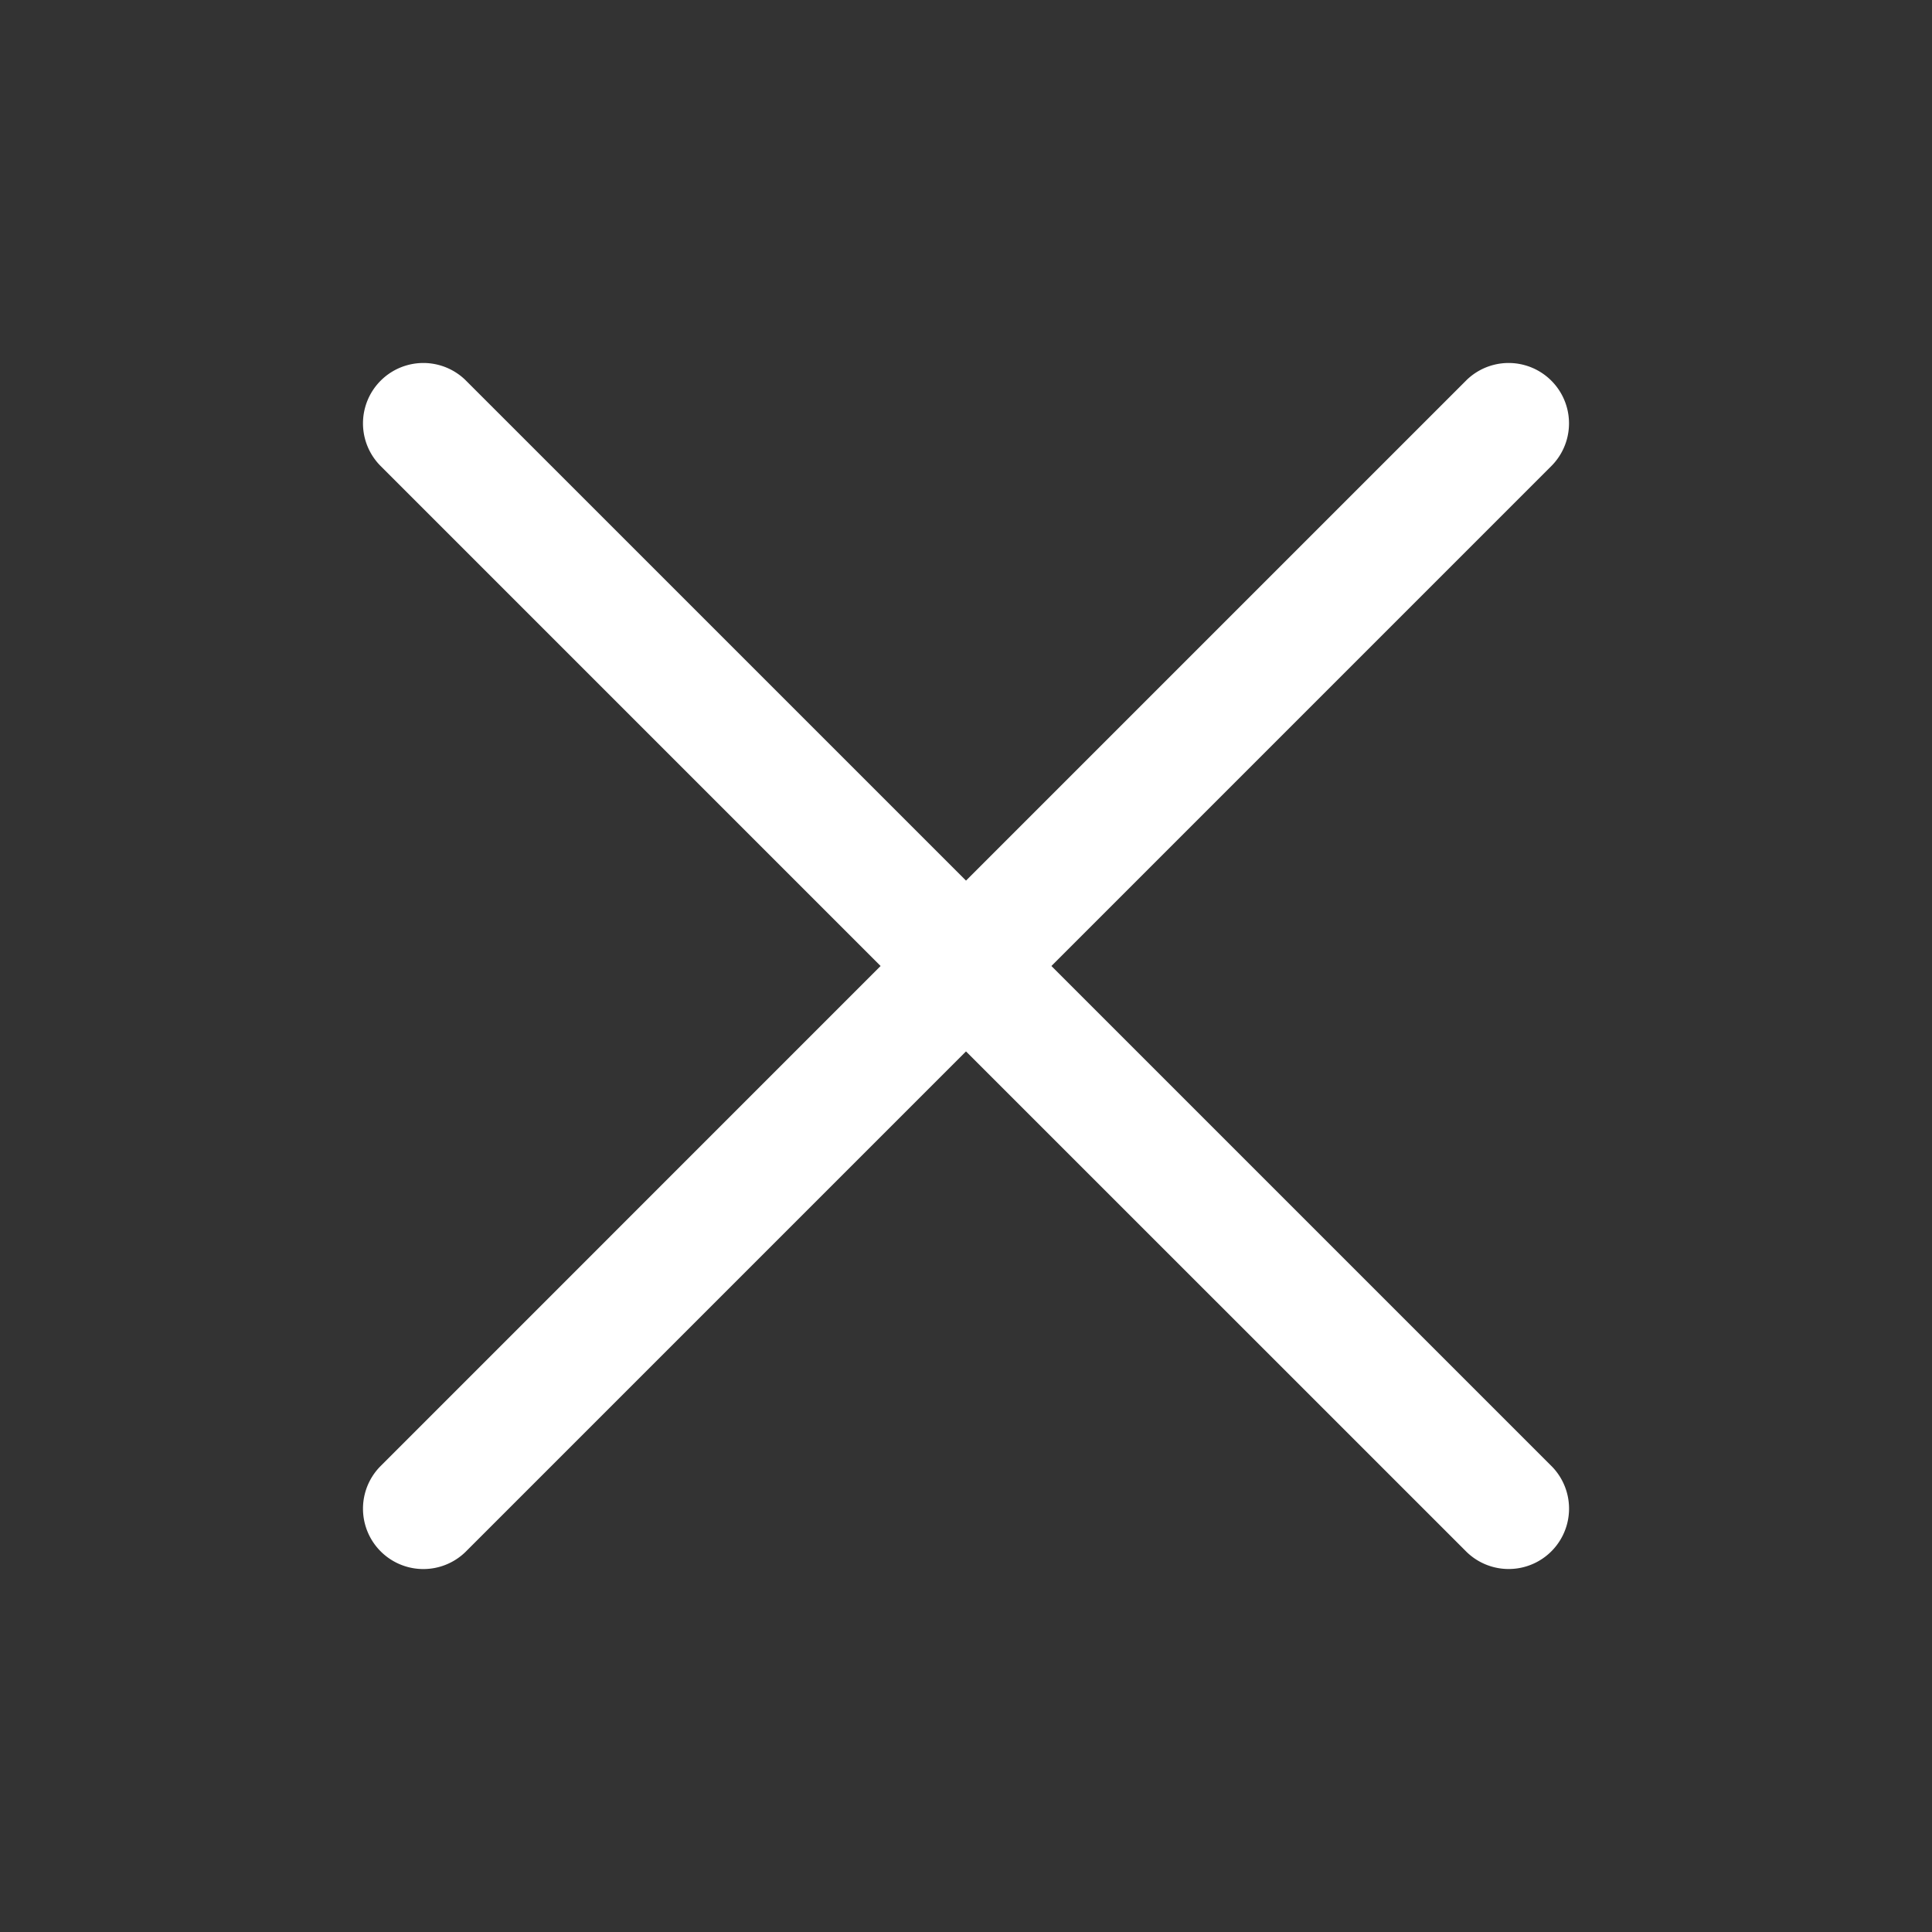 <?xml version="1.0" standalone="no"?><!DOCTYPE svg PUBLIC "-//W3C//DTD SVG 1.1//EN" "http://www.w3.org/Graphics/SVG/1.1/DTD/svg11.dtd"><svg t="1695137793415" class="icon" viewBox="0 0 1024 1024" version="1.1" xmlns="http://www.w3.org/2000/svg" p-id="4706" xmlns:xlink="http://www.w3.org/1999/xlink" width="16" height="16"><rect x="0" y="0" width="1024" height="1024" fill="#333333" stroke="none"/><path d="M512 466.752l265.387-265.387a32 32 0 0 1 45.227 45.269L557.269 512l265.387 265.387a32 32 0 0 1-45.269 45.227L512 557.269l-265.387 265.387a32 32 0 0 1-45.227-45.269L466.731 512 201.365 246.613a32 32 0 0 1 45.269-45.227L512 466.731z" fill="#ffffff" p-id="4707"></path></svg>